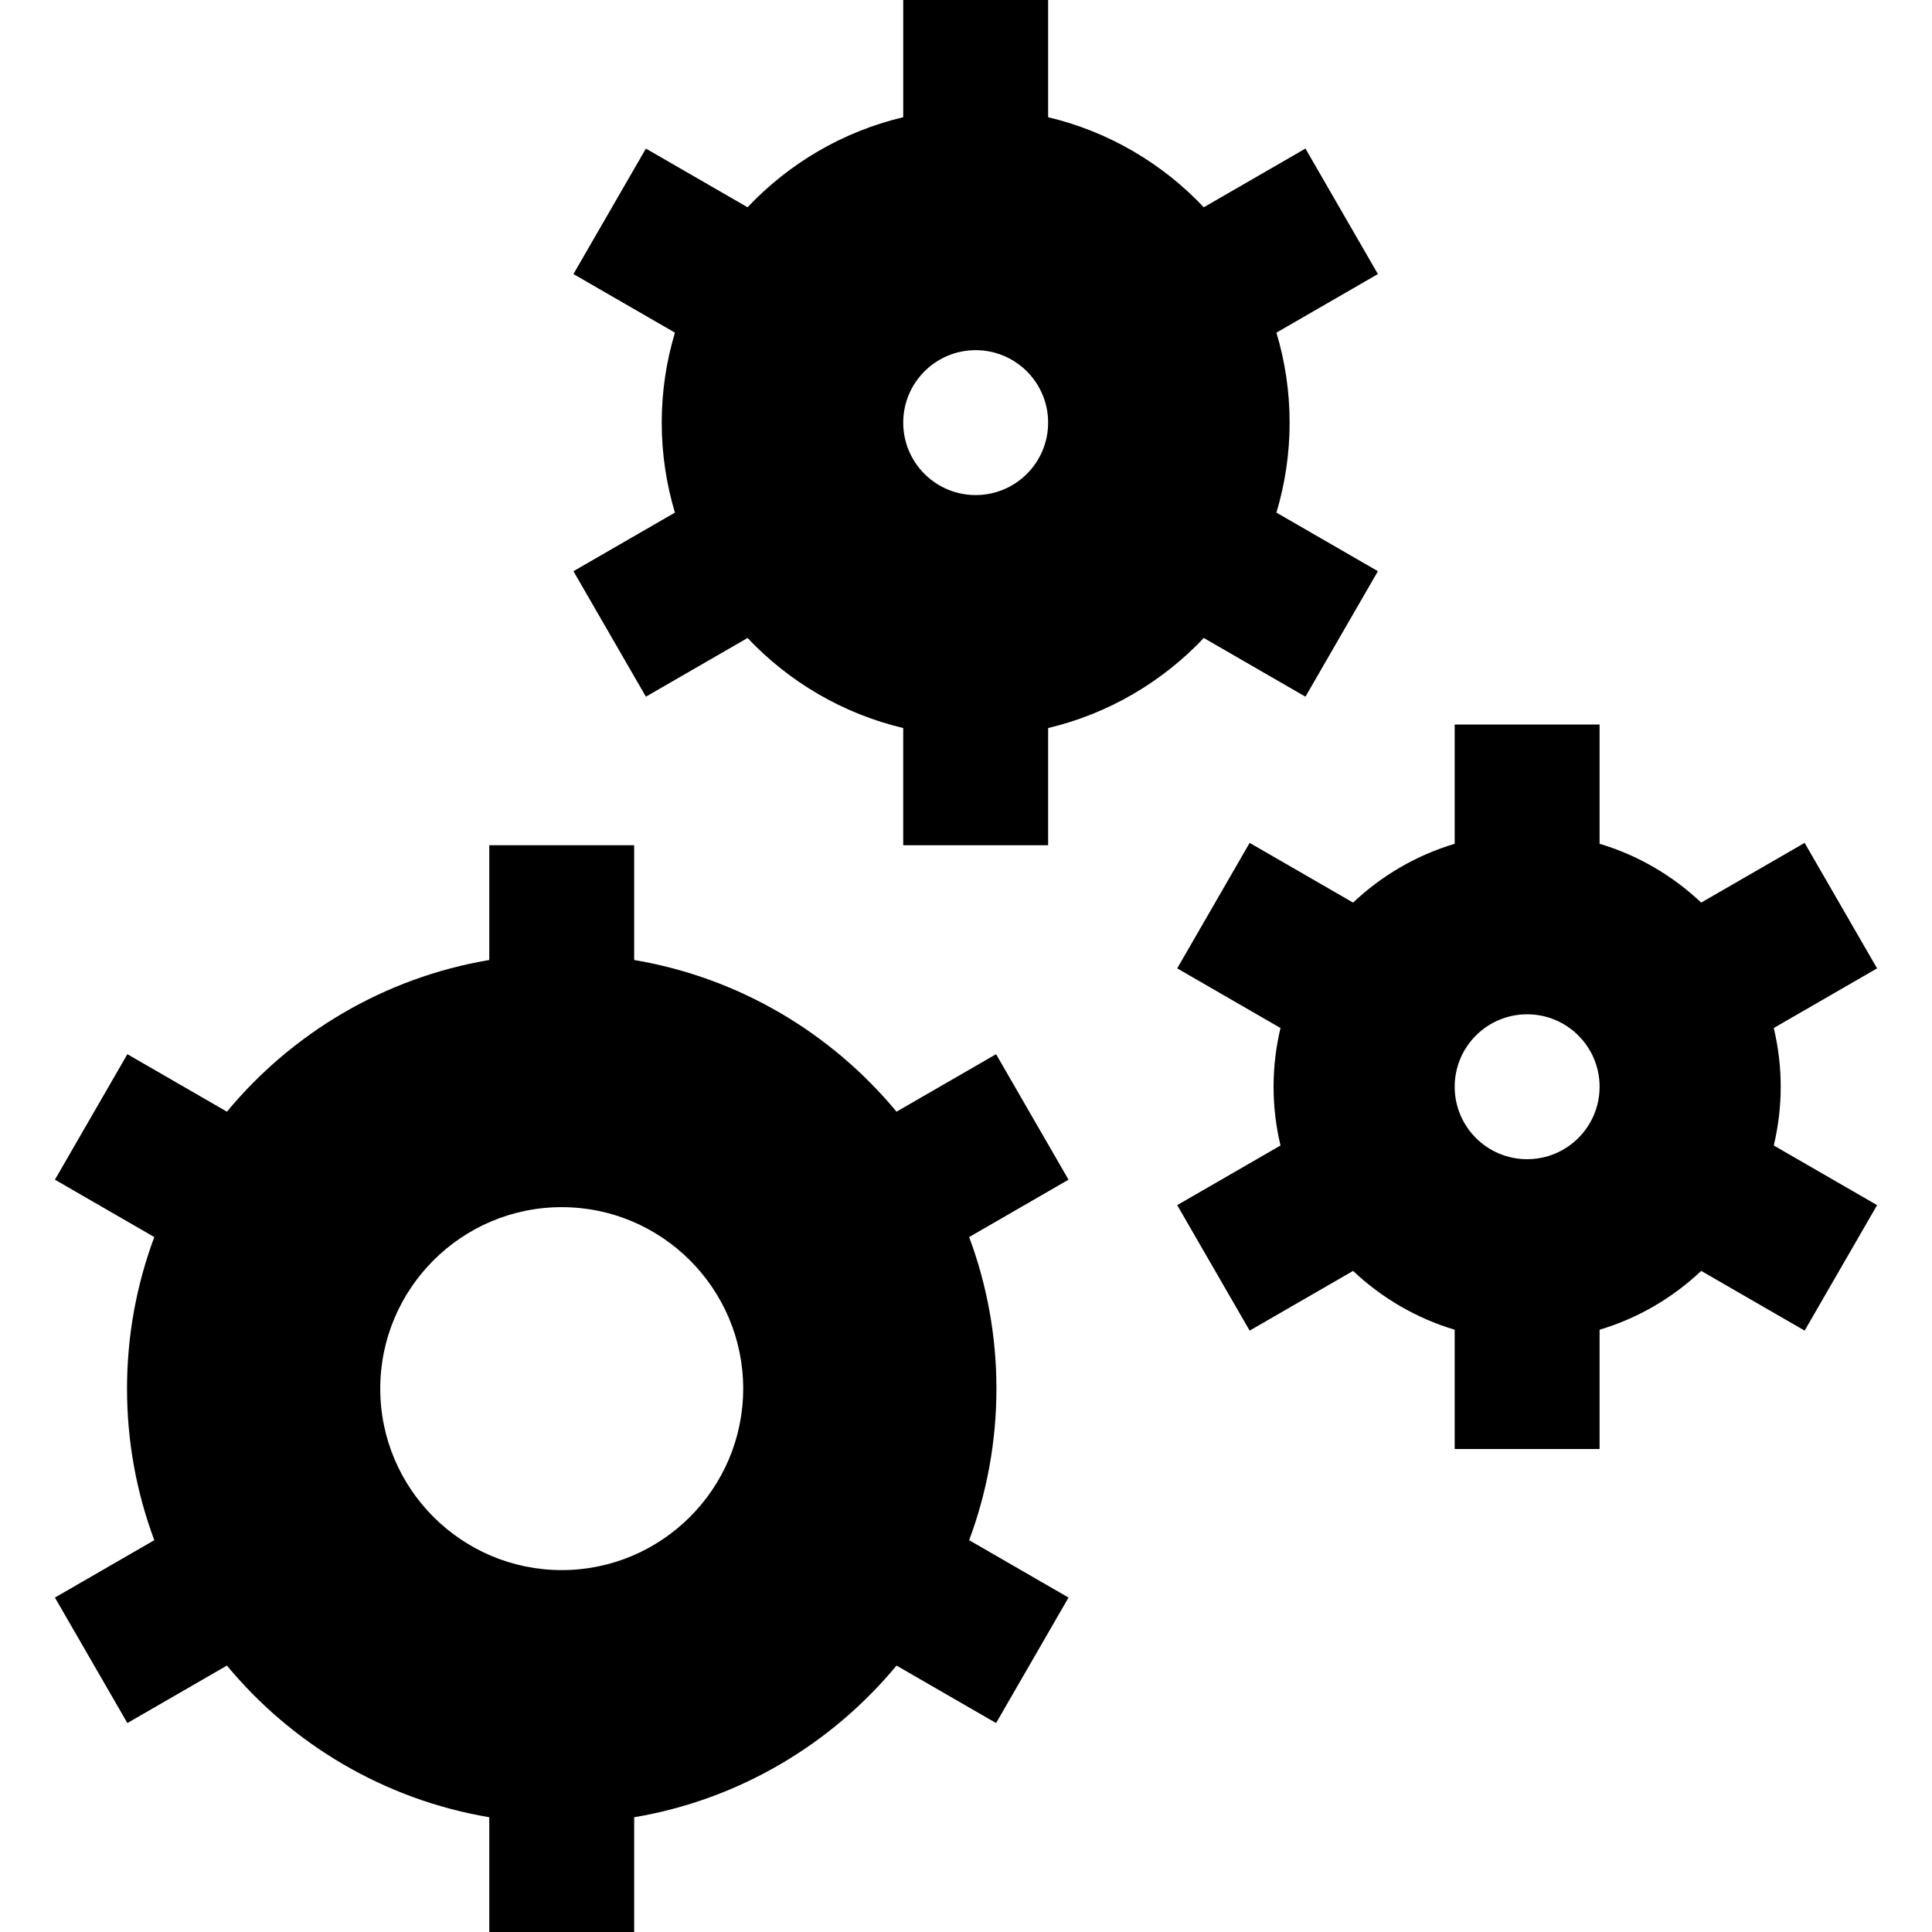 <?xml version="1.0" encoding="iso-8859-1"?>
<!-- Uploaded to: SVG Repo, www.svgrepo.com, Generator: SVG Repo Mixer Tools -->
<svg fill="#000000" height="800px" width="800px" version="1.1" id="Layer_1" xmlns="http://www.w3.org/2000/svg" xmlns:xlink="http://www.w3.org/1999/xlink" 
	 viewBox="0 0 512 512" xml:space="preserve">
<g>
	<g>
		<path d="M341.764,112c0-8.287-1.234-16.287-3.5-23.845l26.894-15.528l-19.2-33.254l-26.941,15.555
			c-10.962-11.606-25.213-20.06-41.253-23.866V0h-38.4v31.062c-16.041,3.805-30.291,12.26-41.253,23.866L171.17,39.373l-19.2,33.254
			l26.894,15.528c-2.266,7.558-3.5,15.558-3.5,23.845c0,8.287,1.234,16.287,3.5,23.845l-26.894,15.528l19.2,33.254l26.941-15.555
			c10.962,11.606,25.213,20.06,41.253,23.866V224h38.4v-31.062c16.041-3.805,30.291-12.26,41.253-23.866l26.941,15.555l19.2-33.254
			l-26.894-15.528C340.531,128.287,341.764,120.287,341.764,112z M258.564,131.2c-10.604,0-19.2-8.596-19.2-19.2
			s8.596-19.2,19.2-19.2c10.604,0,19.2,8.596,19.2,19.2S269.168,131.2,258.564,131.2z"/>
	</g>
</g>
<g>
	<g>
		<path d="M264.062,368c0-14.121-2.56-27.653-7.229-40.166l26.337-15.206l-19.2-33.254l-26.382,15.232
			c-17.268-20.838-41.723-35.511-69.526-40.196V224h-38.4v30.409c-27.803,4.685-52.257,19.357-69.526,40.195l-26.382-15.231
			l-19.2,33.254l26.337,15.205c-4.669,12.513-7.229,26.045-7.229,40.166s2.56,27.653,7.229,40.166l-26.337,15.208l19.2,33.254
			l26.382-15.231c17.268,20.838,41.723,35.51,69.526,40.195V512h38.4v-30.409c27.803-4.685,52.257-19.357,69.526-40.196
			l26.382,15.232l19.2-33.254l-26.337-15.206C261.502,395.654,264.062,382.121,264.062,368z M148.862,416.092
			c-26.518,0-48.092-21.574-48.092-48.092c0-26.518,21.574-48.092,48.092-48.092s48.092,21.574,48.092,48.092
			C196.954,394.518,175.38,416.092,148.862,416.092z"/>
	</g>
</g>
<g>
	<g>
		<path d="M471.908,288c0-5.359-0.649-10.566-1.841-15.566l27.378-15.807l-19.2-33.254l-27.412,15.826
			c-7.543-7.133-16.727-12.543-26.926-15.589V192h-38.4v31.61c-10.199,3.046-19.383,8.454-26.926,15.589l-27.412-15.826
			l-19.2,33.254l27.378,15.807c-1.19,5-1.839,10.207-1.839,15.566s0.649,10.566,1.839,15.566l-27.378,15.807l19.2,33.254
			l27.412-15.826c7.543,7.133,16.727,12.543,26.926,15.589V384h38.4v-31.61c10.199-3.046,19.383-8.454,26.926-15.589l27.412,15.826
			l19.2-33.254l-27.378-15.807C471.259,298.566,471.908,293.359,471.908,288z M404.708,307.2c-10.604,0-19.2-8.596-19.2-19.2
			s8.596-19.2,19.2-19.2s19.2,8.596,19.2,19.2S415.312,307.2,404.708,307.2z"/>
	</g>
</g>
</svg>